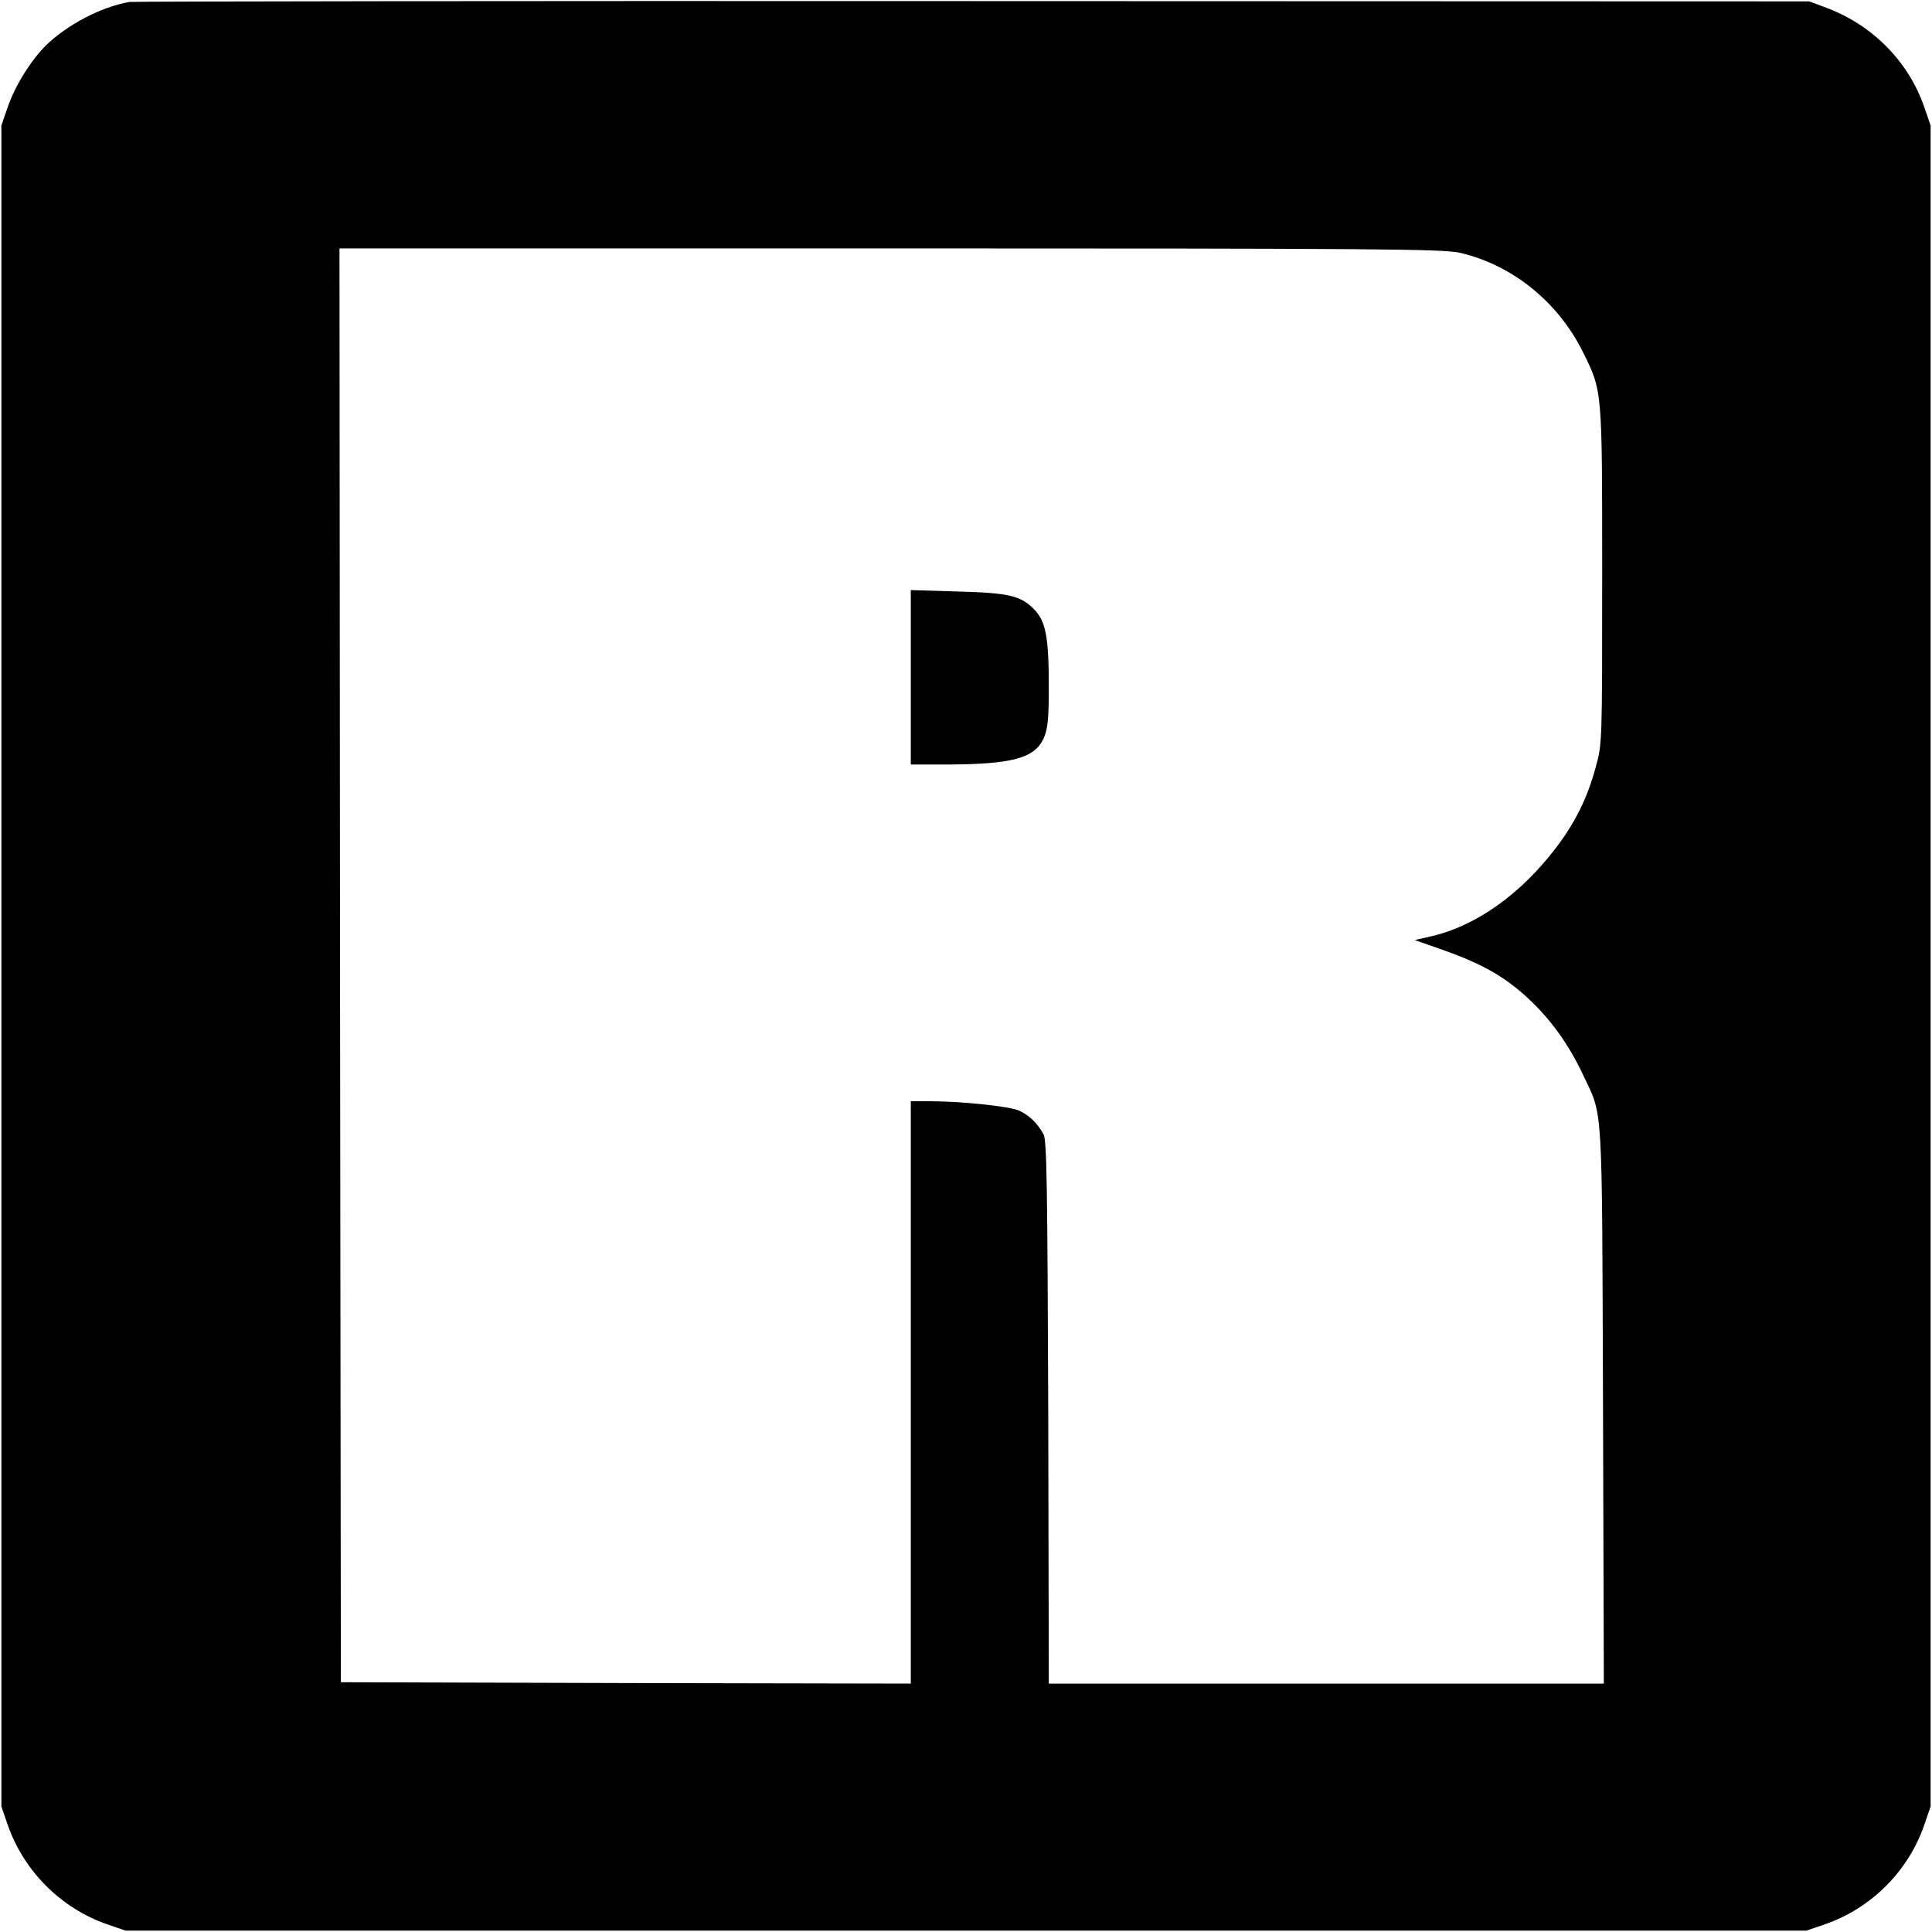 <?xml version="1.0" standalone="no"?>
<!DOCTYPE svg PUBLIC "-//W3C//DTD SVG 20010904//EN"
 "http://www.w3.org/TR/2001/REC-SVG-20010904/DTD/svg10.dtd">
<svg version="1.0" xmlns="http://www.w3.org/2000/svg"
 width="700pt" height="700pt" viewBox="0 0 700 700"
 preserveAspectRatio="xMidYMid meet">
<g transform="translate(0,700) scale(0.1,-0.1)"
fill="#000000" stroke="none">
<path d="M470 6993 c-102 -17 -226 -82 -304 -158 -55 -55 -111 -145 -138 -223
l-23 -67 0 -3045 0 -3045 23 -67 c58 -167 193 -302 360 -360 l67 -23 3045 0
3045 0 67 23 c168 58 302 192 360 360 l23 67 0 3045 0 3045 -23 67 c-57 165
-187 297 -355 360 l-62 23 -3030 1 c-1667 1 -3041 -1 -3055 -3z m4820 -909
c190 -44 356 -179 445 -359 71 -144 70 -131 70 -810 0 -603 0 -611 -23 -693
-30 -112 -73 -199 -143 -292 -129 -170 -292 -286 -456 -323 l-57 -13 94 -33
c126 -44 203 -84 275 -142 101 -82 181 -186 240 -312 74 -156 69 -79 73 -1200
l3 -1007 -1005 0 -1006 0 -2 983 c-3 810 -5 986 -17 1007 -22 41 -54 71 -91
87 -37 15 -207 33 -322 33 l-68 0 0 -1055 0 -1055 -1032 2 -1033 3 -3 2598 -2
2597 1997 0 c1757 0 2006 -2 2063 -16z"/>
<path d="M3300 4546 l0 -316 133 0 c234 1 315 23 348 94 15 34 19 67 19 188 0
181 -11 238 -54 281 -48 49 -92 59 -278 64 l-168 5 0 -316z"/>
</g>
</svg>
